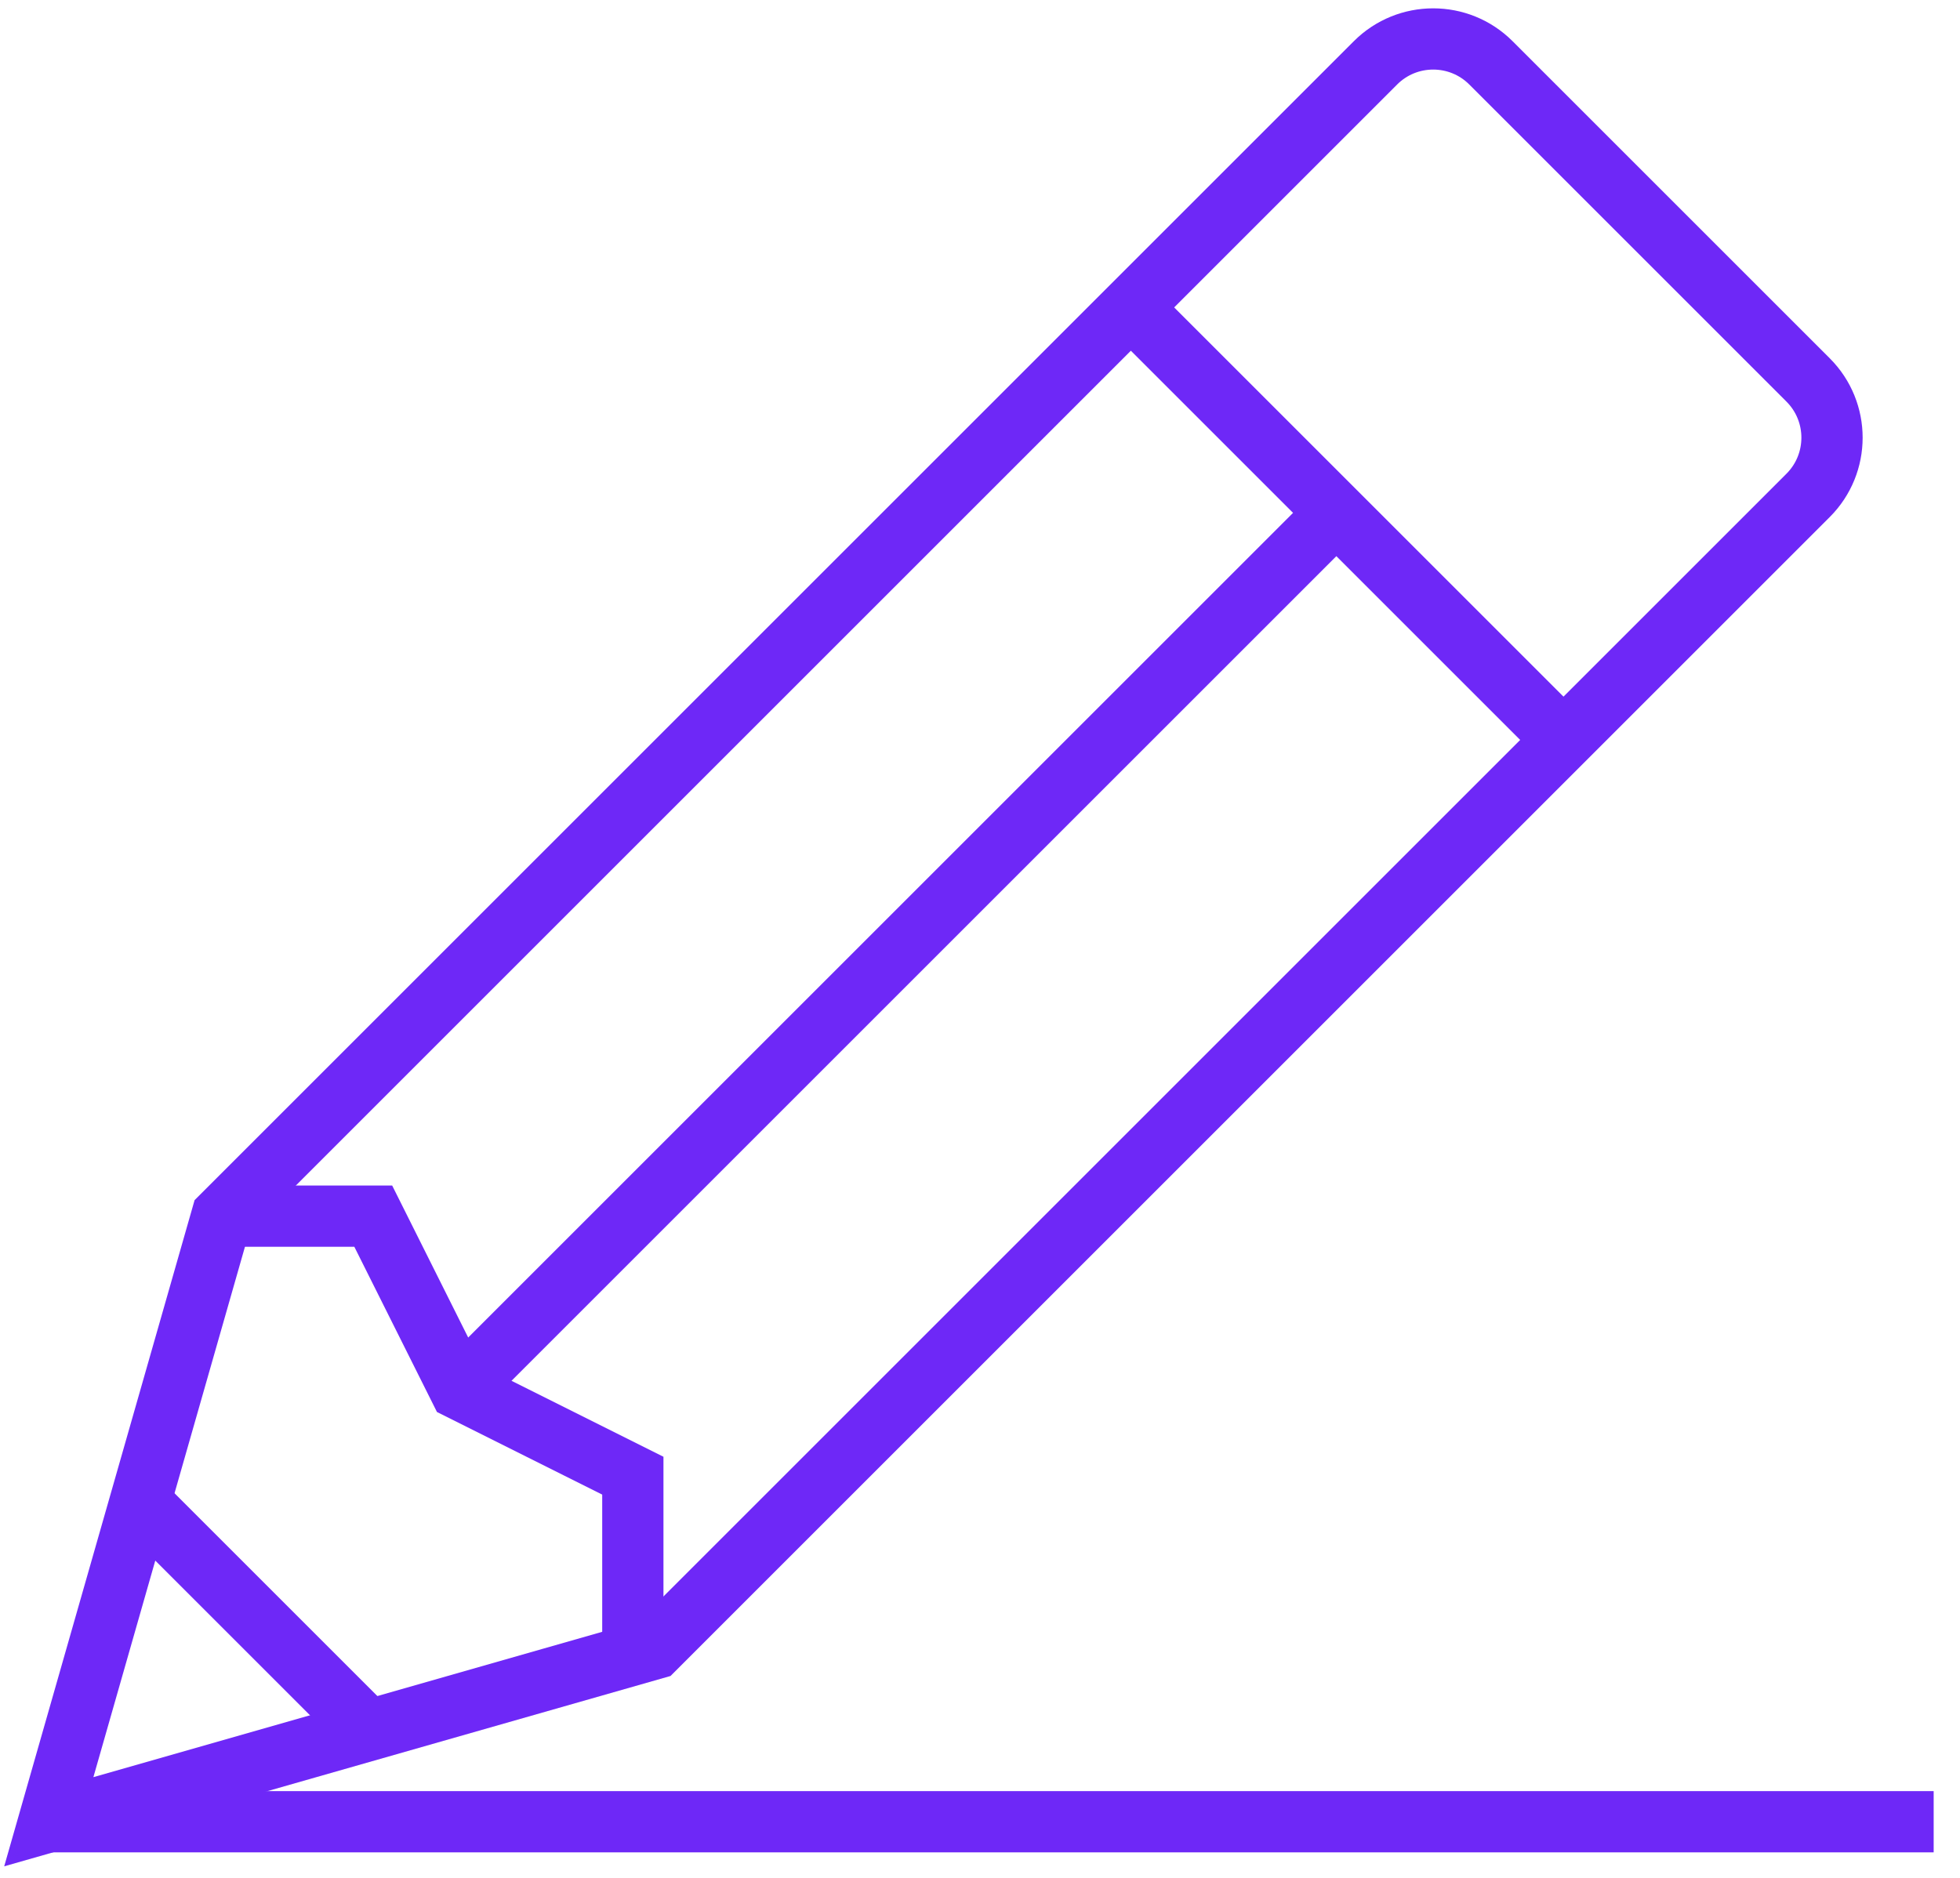 <svg fill="none" height="46" viewBox="0 0 48 46" width="48" xmlns="http://www.w3.org/2000/svg"><g stroke="#6e28f7" stroke-width="1.5"><path d="m5.433 29.792-4.238 14.833 14.833-4.238 28.252-28.252c.781-.781.781-2.047 0-2.828l-7.767-7.767c-.781-.781-2.047-.781-2.828 0z"/><path d="m.895 44.625h46.46"/><path d="m5.433 29.791h3.708l2.119 4.238 4.238 2.119v4.238"/><path d="m11.26 34.03 21.72-21.72"/><path d="m27.418 7.254 11.125 11.125"/><path d="m3.314 36.679 5.827 5.827"/></g></svg>
